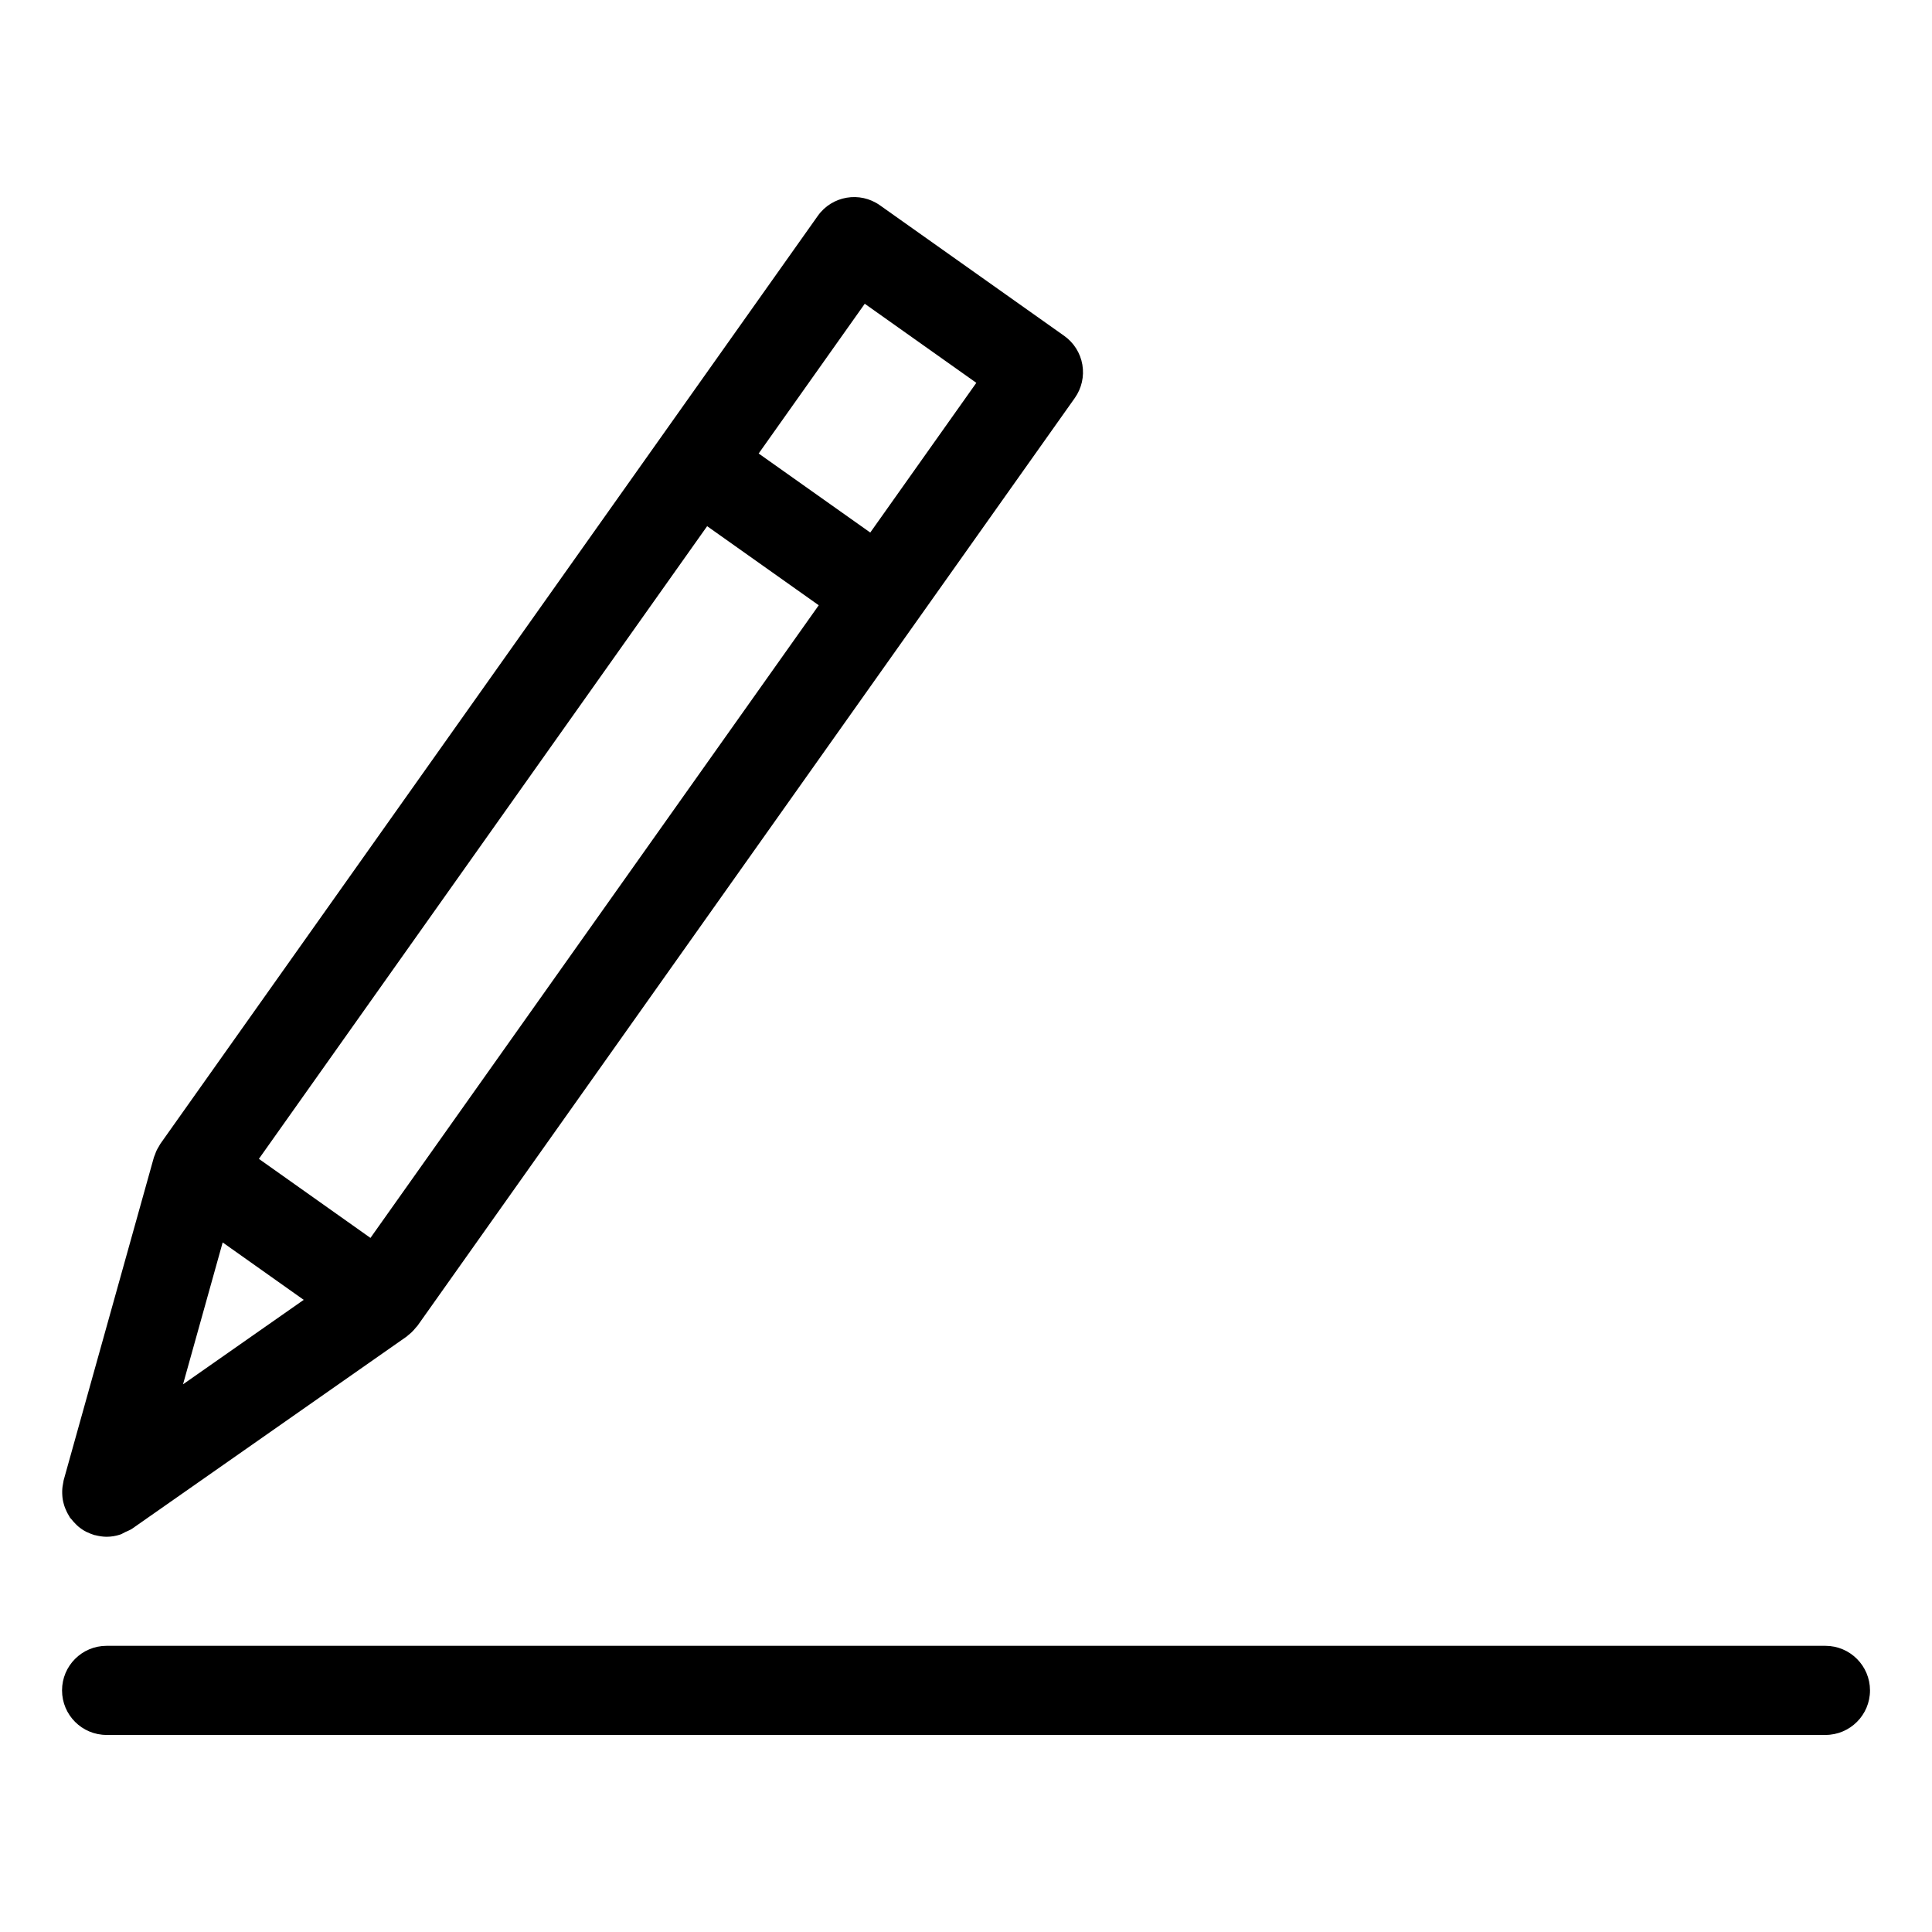 <?xml version="1.0" encoding="UTF-8"?>
<!-- Uploaded to: SVG Find, www.svgrepo.com, Generator: SVG Find Mixer Tools -->
<svg fill="#000000" width="800px" height="800px" version="1.1" viewBox="144 144 512 512" xmlns="http://www.w3.org/2000/svg">
 <g>
  <path d="m160.51 540.29c0.023 0.379 0.062 0.746 0.125 1.117 0.062 0.387 0.156 0.77 0.262 1.148 0.102 0.363 0.203 0.707 0.34 1.055 0.141 0.363 0.301 0.715 0.473 1.07s0.363 0.699 0.574 1.031c0.109 0.164 0.164 0.348 0.285 0.504 0.086 0.133 0.211 0.211 0.309 0.34 0.379 0.496 0.812 0.969 1.266 1.41 0.188 0.172 0.363 0.379 0.566 0.543 0.652 0.543 1.363 1.039 2.141 1.441 0.102 0.055 0.219 0.078 0.324 0.133 0.605 0.285 1.227 0.551 1.891 0.738 0.062 0.016 0.133 0.008 0.188 0.023 0.977 0.25 1.969 0.41 2.969 0.418h0.023c1.219 0 2.441-0.203 3.621-0.59 0.488-0.164 0.898-0.457 1.355-0.668 0.598-0.285 1.219-0.488 1.785-0.875l72.746-50.918c0.164-0.117 0.301-0.27 0.457-0.395 0.293-0.219 0.559-0.465 0.828-0.707 0.441-0.418 0.828-0.844 1.188-1.309 0.125-0.156 0.285-0.27 0.402-0.441l132.42-186.91c0.008-0.008 0.016-0.016 0.023-0.023 0.008-0.008 0.008-0.023 0.023-0.039l41.738-58.906c1.812-2.559 2.535-5.731 2.008-8.816-0.52-3.086-2.258-5.84-4.809-7.652l-48.848-34.609c-5.32-3.769-12.699-2.512-16.461 2.809l-174.21 245.89c-0.148 0.211-0.25 0.457-0.387 0.676-0.211 0.348-0.426 0.684-0.605 1.062-0.172 0.371-0.309 0.746-0.441 1.125-0.094 0.27-0.227 0.504-0.309 0.789l-23.895 85.504c-0.055 0.188-0.055 0.387-0.102 0.566-0.086 0.395-0.156 0.789-0.203 1.172-0.047 0.387-0.078 0.762-0.086 1.141-0.012 0.391 0.004 0.766 0.027 1.152zm42.5-67.031 21.477 15.215-31.984 22.387zm170.16-248.76 29.566 20.957-28.109 39.676-29.574-20.949zm-41.77 58.945 29.574 20.957-118.8 167.66-29.566-20.949z"/>
  <path d="m627.75 580.16h-455.5c-6.527 0-11.809 5.289-11.809 11.809 0 6.519 5.281 11.809 11.809 11.809h455.51c6.519 0 11.809-5.289 11.809-11.809-0.004-6.516-5.293-11.809-11.812-11.809z"/>
 </g>
</svg>
